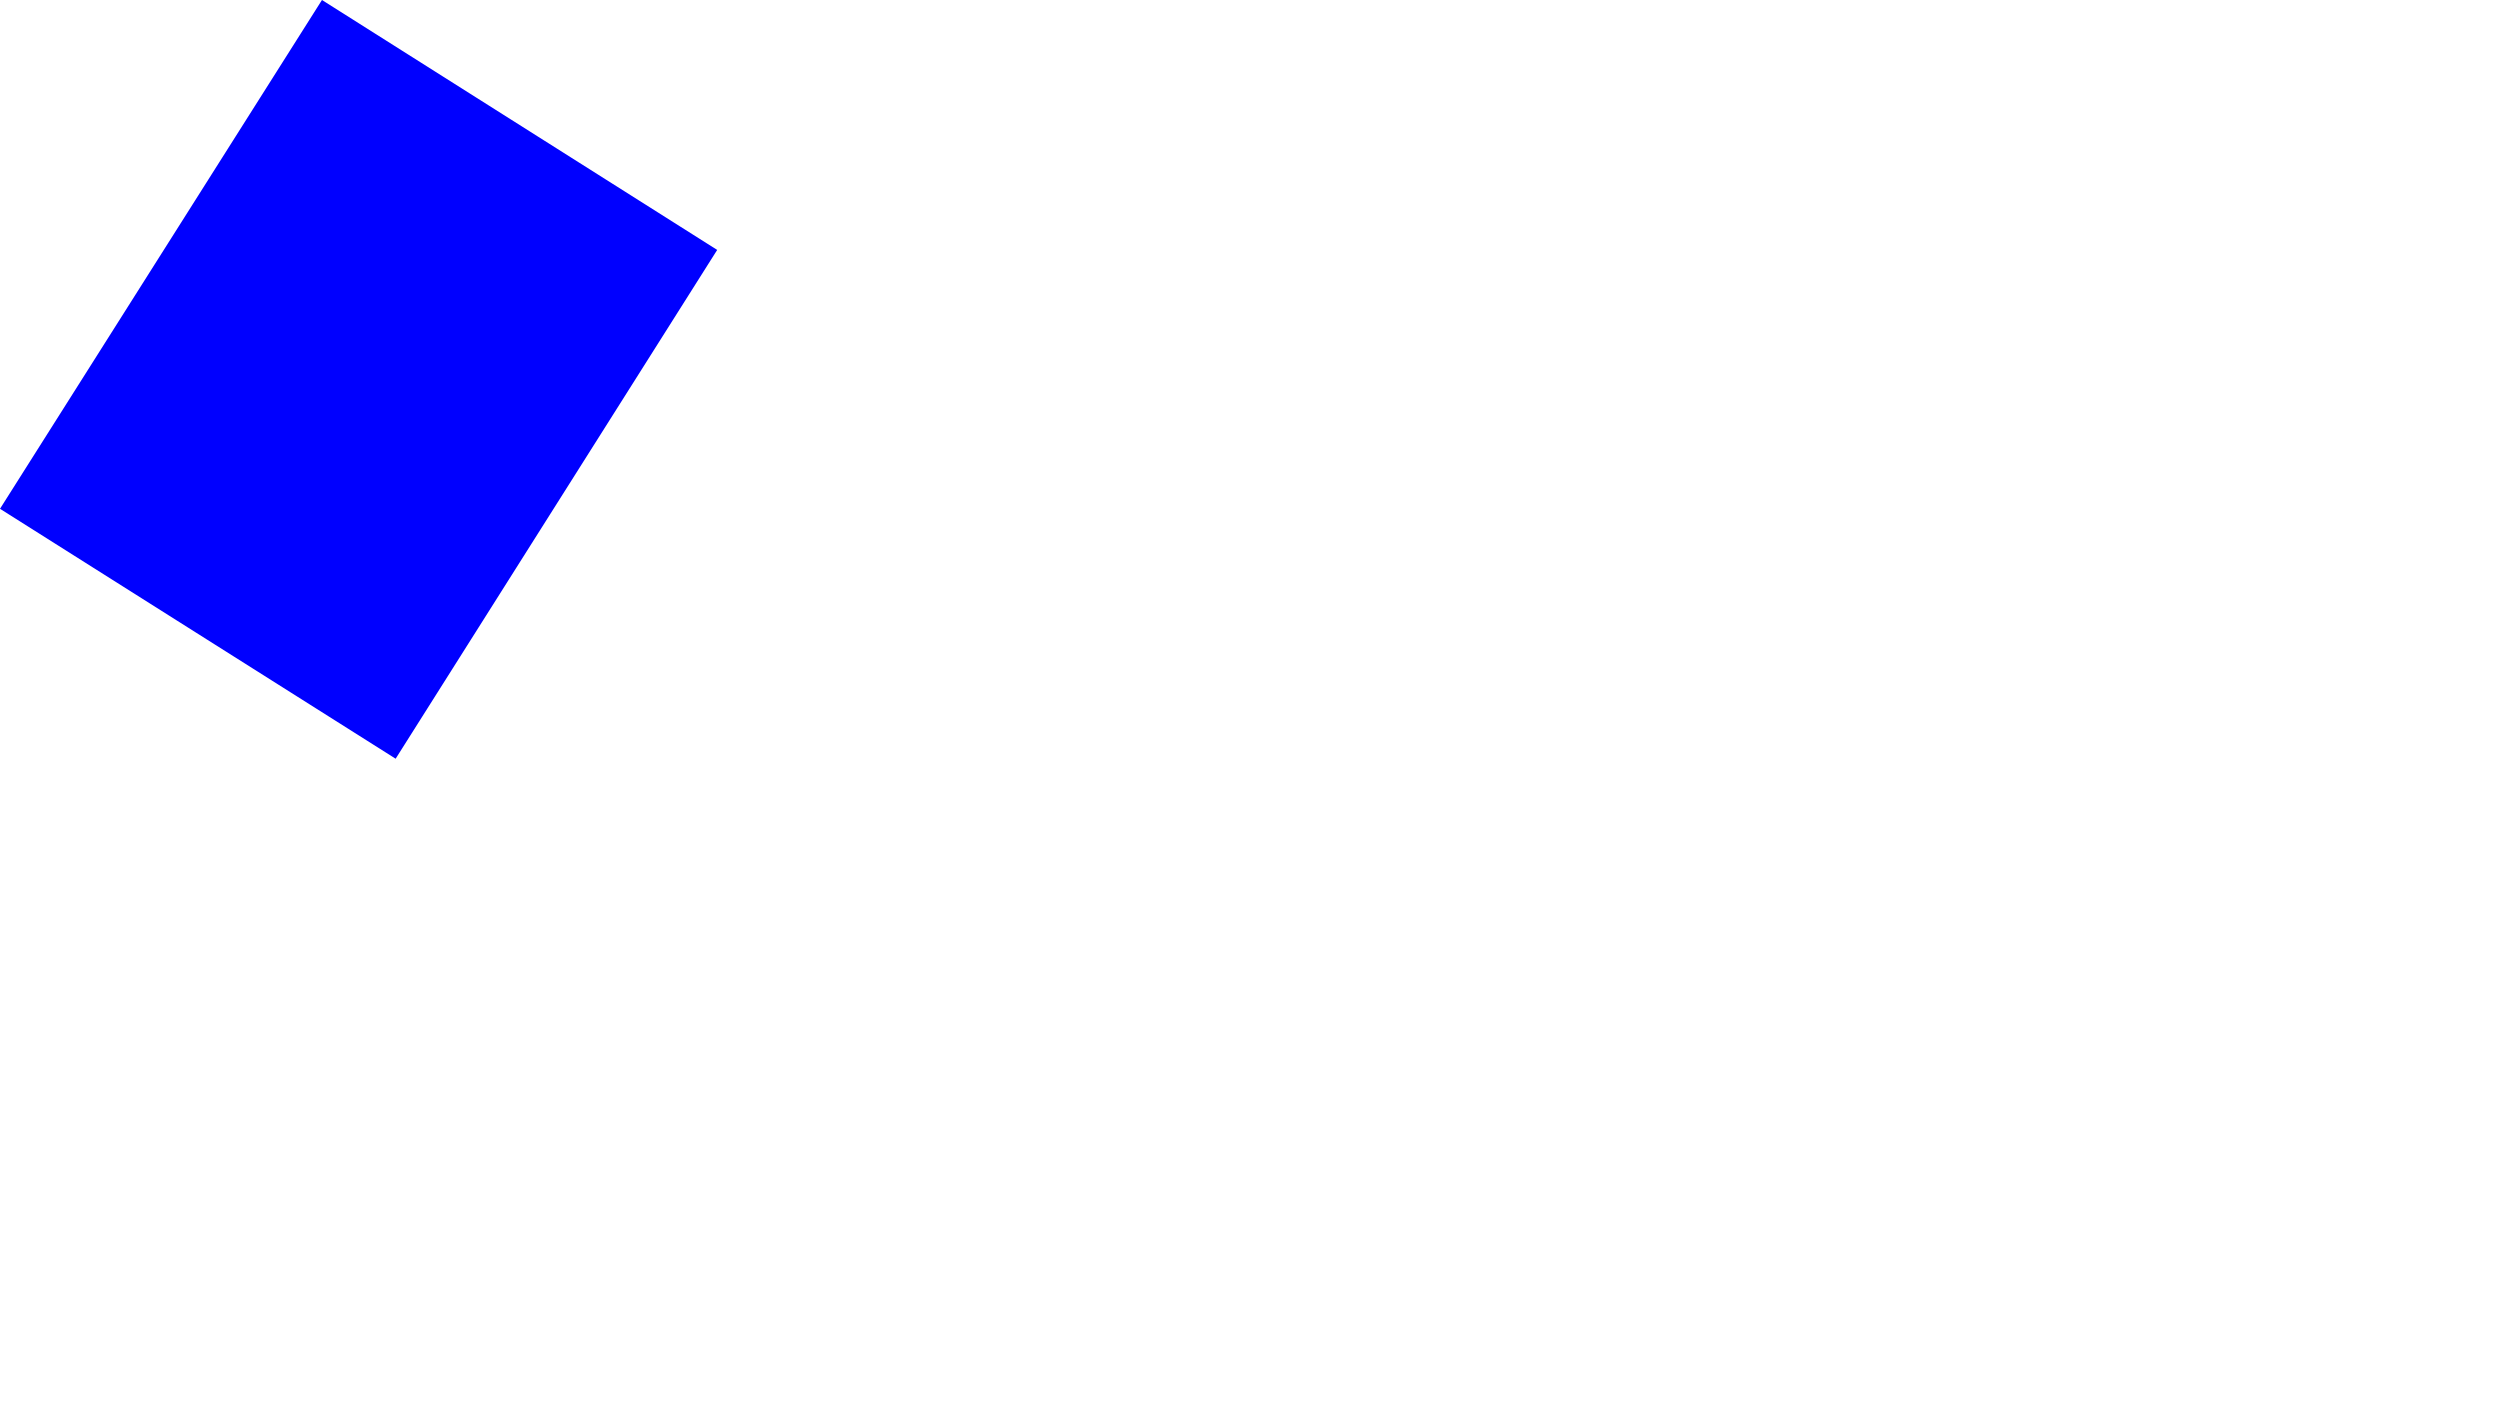 <?xml version="1.0" encoding="UTF-8" standalone="no"?>
<svg xmlns:xlink="http://www.w3.org/1999/xlink" height="173.55px" width="307.1px" xmlns="http://www.w3.org/2000/svg">
  <g transform="matrix(1.0, 0.0, 0.0, 1.0, -183.75, -376.45)">
    <path d="M183.75 438.95 L232.35 469.65 Q252.1 438.4 271.85 407.15 L223.3 376.45 183.75 438.95" fill="#0000ff" fill-rule="evenodd" stroke="none">
      <animate attributeName="fill" dur="2s" repeatCount="indefinite" values="#0000ff;#0000ff"/>
      <animate attributeName="fill-opacity" dur="2s" repeatCount="indefinite" values="1.0;1.0"/>
      <animate attributeName="d" dur="2s" repeatCount="indefinite" values="M183.75 438.95 L232.35 469.65 Q252.1 438.4 271.85 407.15 L223.3 376.45 183.75 438.95;M183.9 439.35 L232.75 469.6 Q728.65 657.35 271.7 406.75 L222.85 376.5 183.9 439.35"/>
    </path>
    <path d="M183.75 438.95 L223.3 376.45 271.85 407.15 Q252.1 438.4 232.35 469.65 L183.75 438.95" fill="none" stroke="#000000" stroke-linecap="round" stroke-linejoin="round" stroke-opacity="0.0" stroke-width="1.0">
      <animate attributeName="stroke" dur="2s" repeatCount="indefinite" values="#000000;#000001"/>
      <animate attributeName="stroke-width" dur="2s" repeatCount="indefinite" values="0.0;0.0"/>
      <animate attributeName="fill-opacity" dur="2s" repeatCount="indefinite" values="0.0;0.0"/>
      <animate attributeName="d" dur="2s" repeatCount="indefinite" values="M183.75 438.95 L223.3 376.45 271.85 407.15 Q252.1 438.4 232.35 469.65 L183.75 438.95;M183.9 439.35 L222.85 376.5 271.7 406.75 Q728.65 657.35 232.75 469.6 L183.9 439.35"/>
    </path>
  </g>
</svg>
